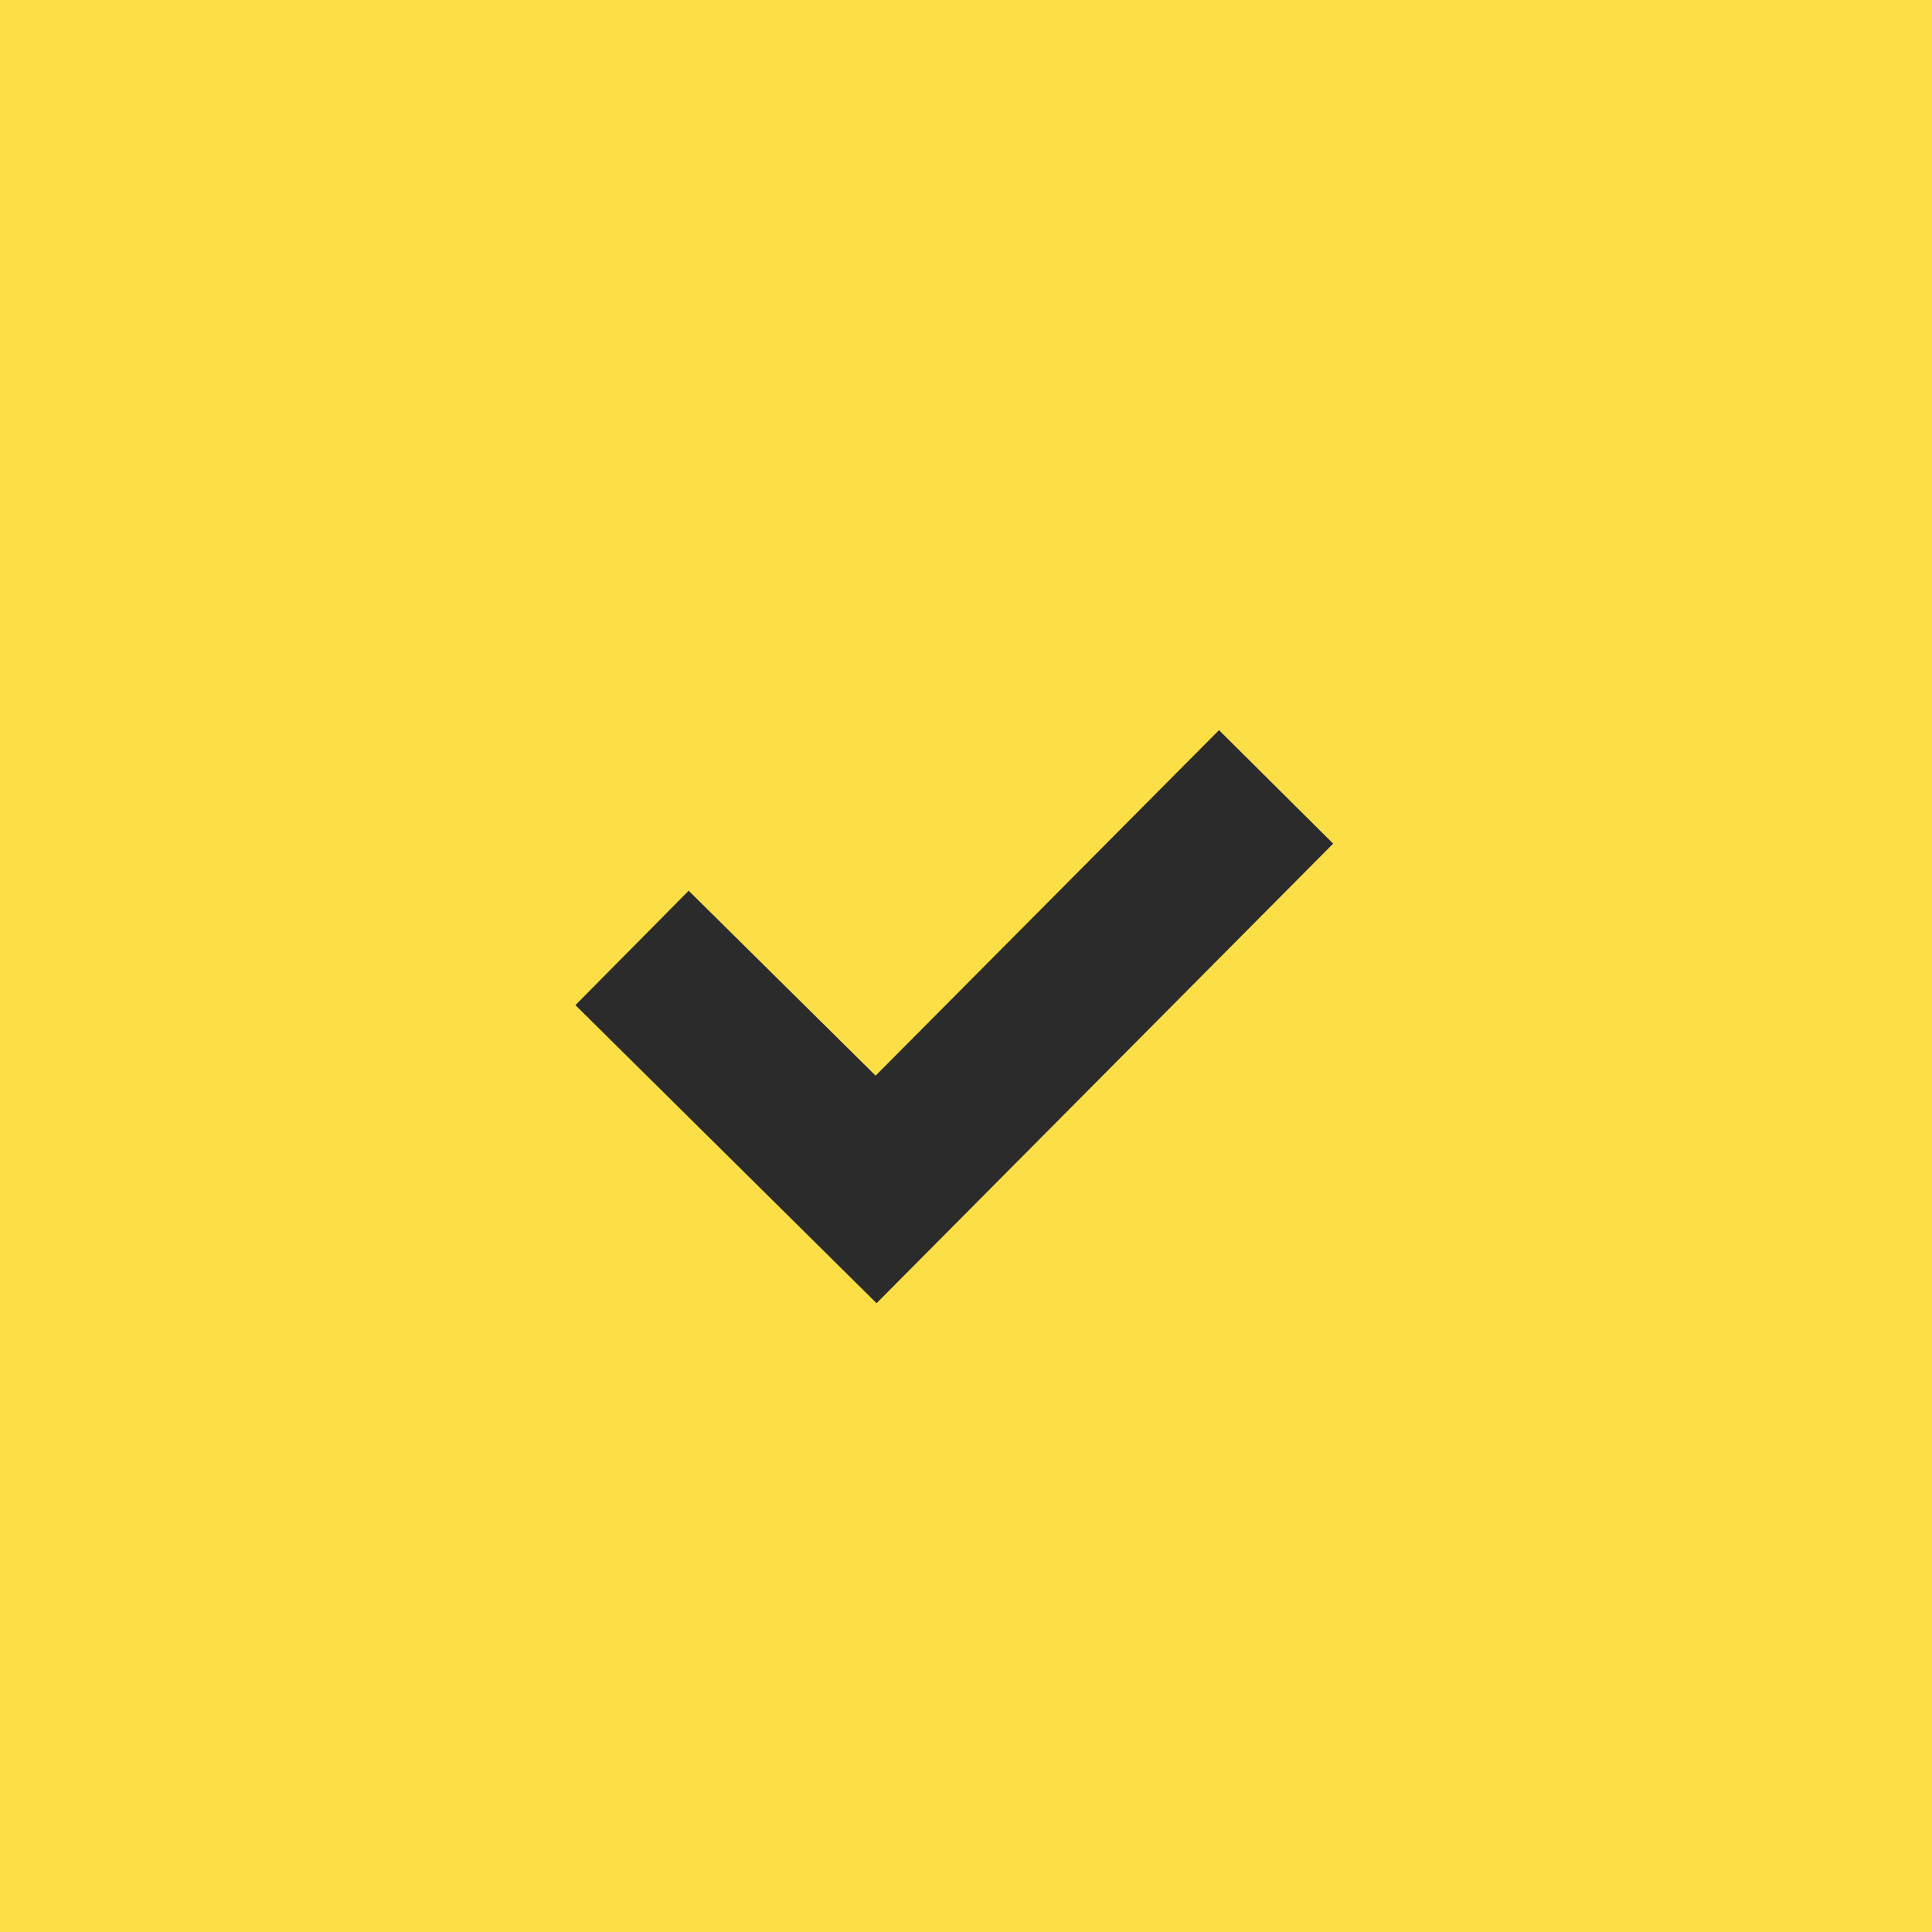 <svg width="24" height="24" viewBox="0 0 24 24" fill="none" xmlns="http://www.w3.org/2000/svg">
    <rect width="24" height="24" fill="#FCDF46"/>
    <path d="M16.561 10.48L10.889 16.189L7.148 12.486L8.555 11.065L10.877 13.362L15.143 9.07L16.561 10.48Z" fill="#2B2B2B"/>
</svg>
